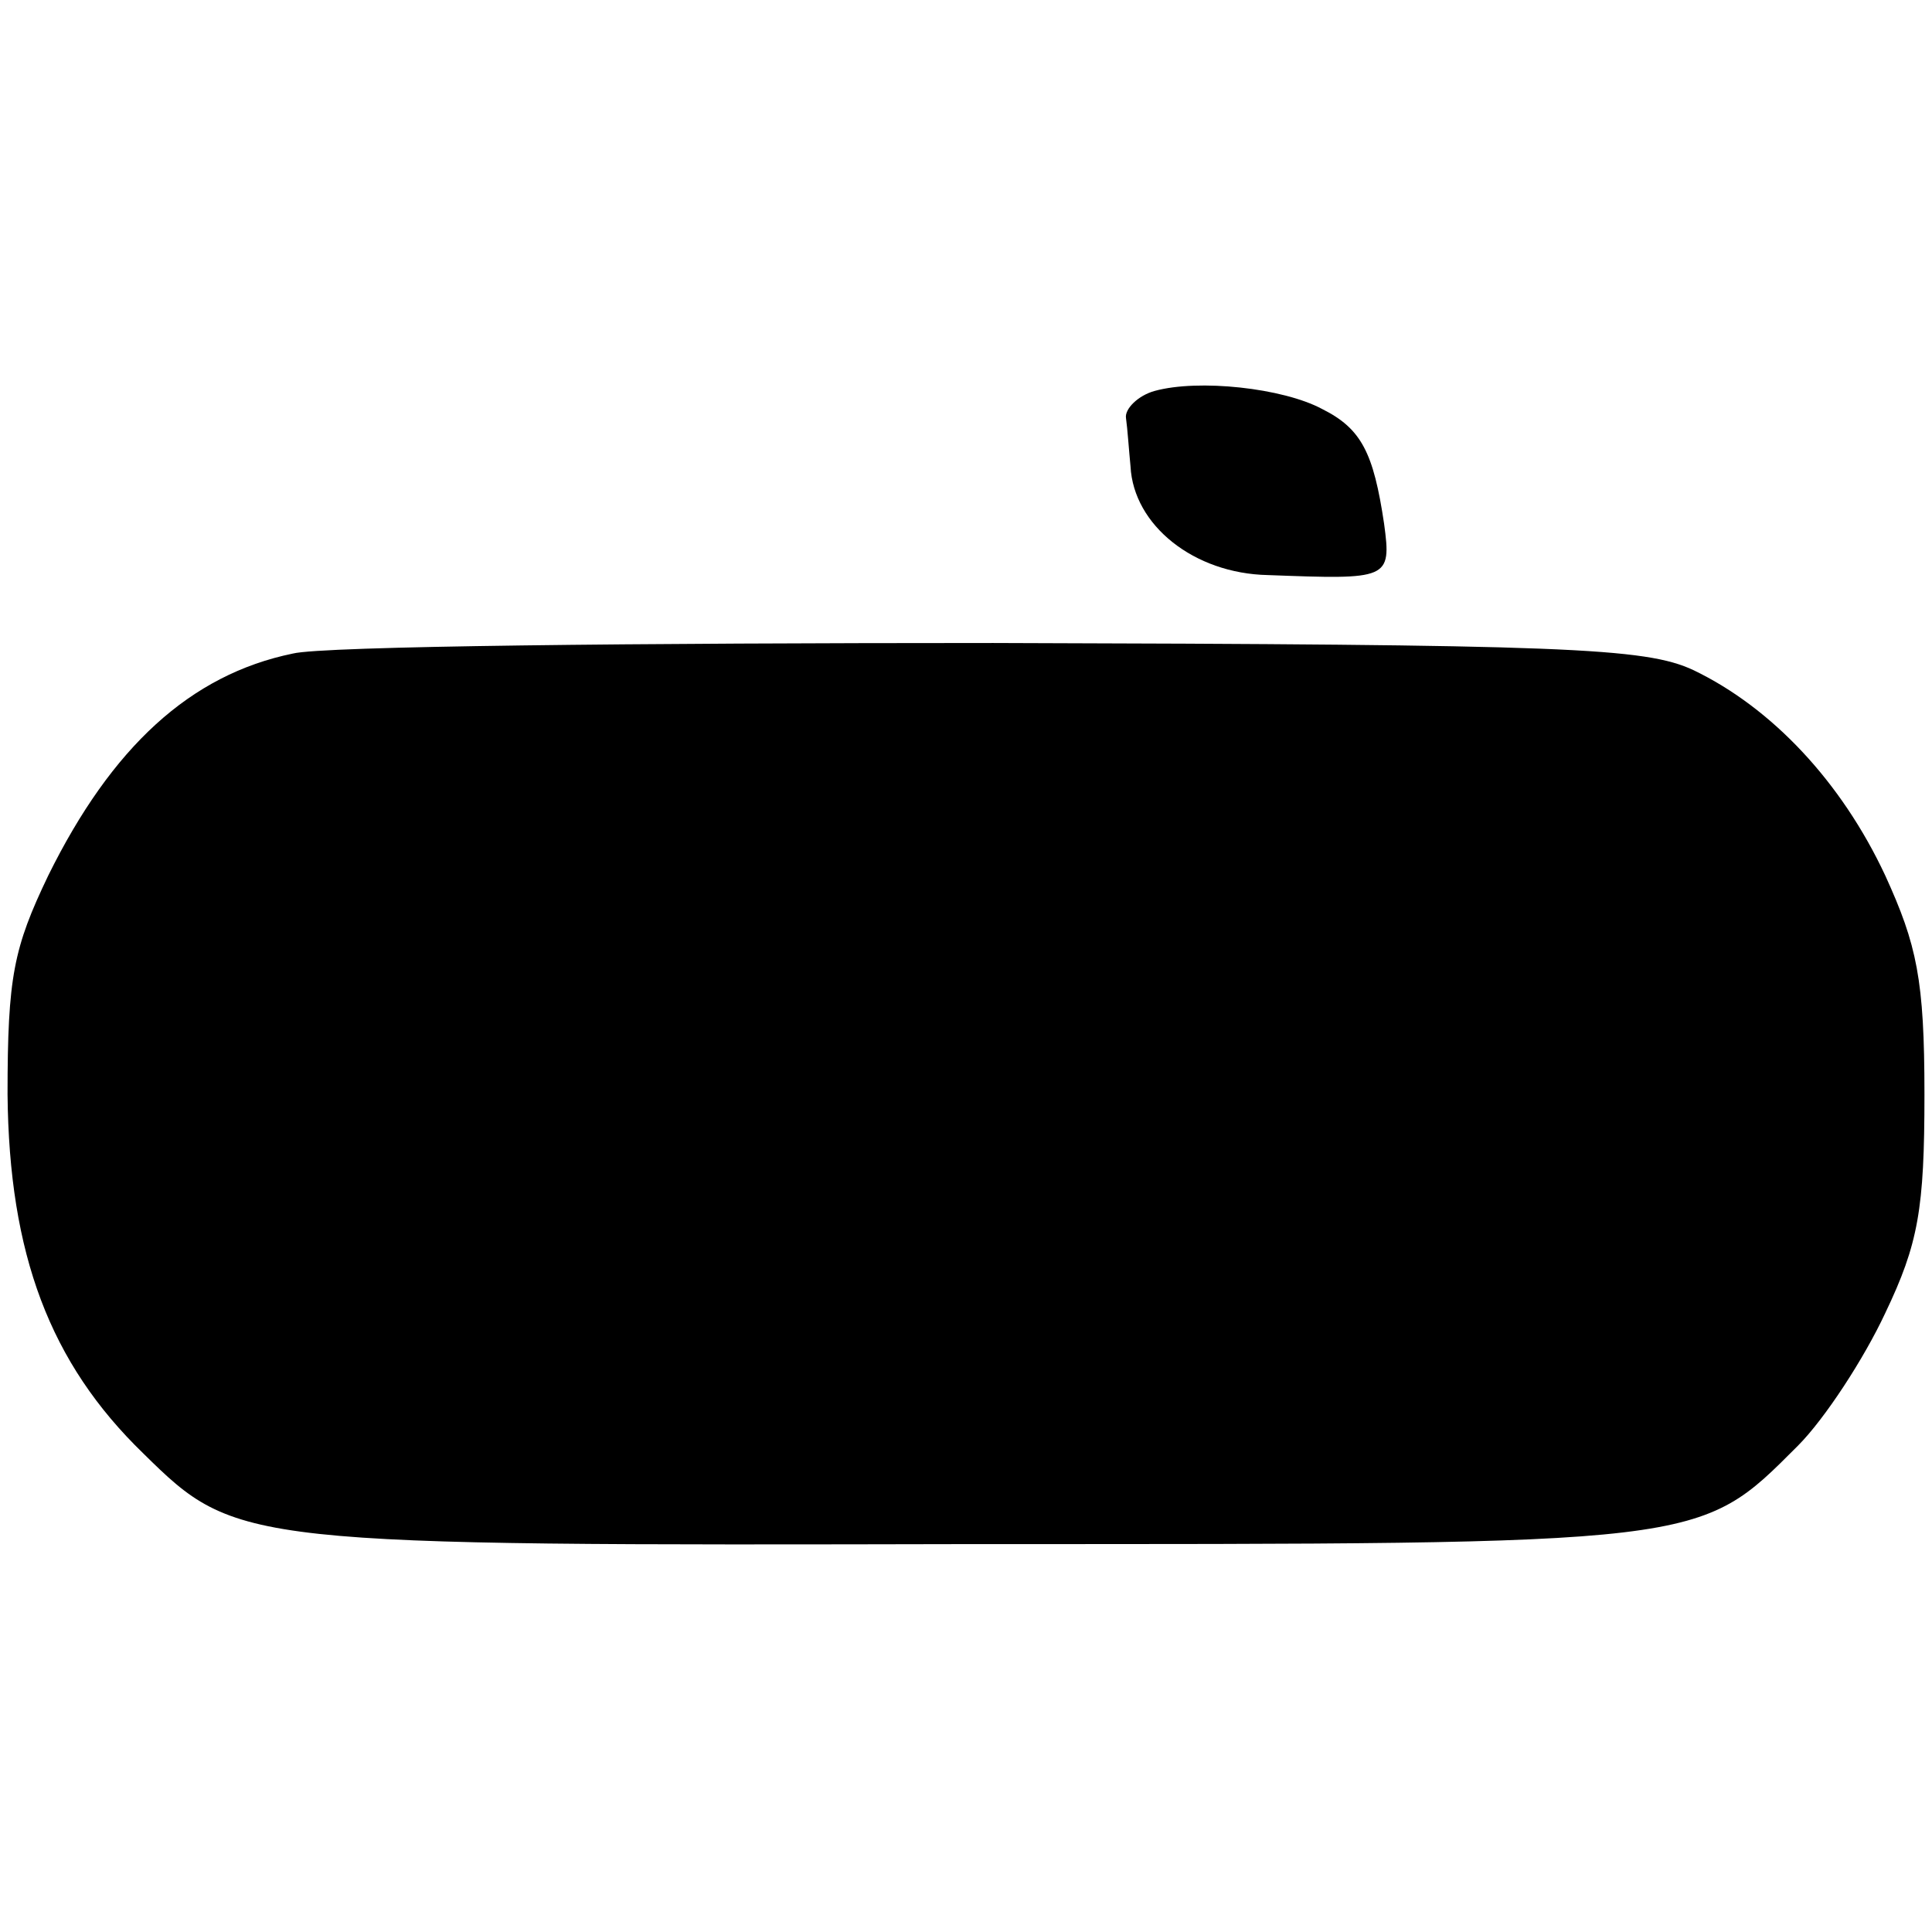 <?xml version="1.0" standalone="no"?>
<!DOCTYPE svg PUBLIC "-//W3C//DTD SVG 20010904//EN"
 "http://www.w3.org/TR/2001/REC-SVG-20010904/DTD/svg10.dtd">
<svg version="1.0" xmlns="http://www.w3.org/2000/svg"
 width="128pt" height="128pt" viewBox="0 0 128 128"
 preserveAspectRatio="xMidYMid meet">
<g transform="translate(0,128) scale(0.1,-0.1)"
fill="#000000" stroke="none">
<path d="M765 1021 c-11 -3 -20 -12 -19 -18 1 -7 2 -22 3 -32 2 -39 42 -71 91
-72 80 -3 82 -3 77 34 -7 47 -15 63 -41 76 -26 14 -82 20 -111 12z"/>
<path d="M194 847 c-68 -14 -120 -62 -162 -147 -23 -48 -27 -67 -27 -145 1
-106 28 -178 90 -238 62 -61 65 -61 550 -60 486 0 480 -1 546 65 18 18 44 58
58 88 22 46 26 69 26 145 0 76 -5 99 -26 145 -29 62 -75 111 -127 136 -32 15
-85 17 -464 18 -235 0 -444 -2 -464 -7z"/>
</g>
</svg>
